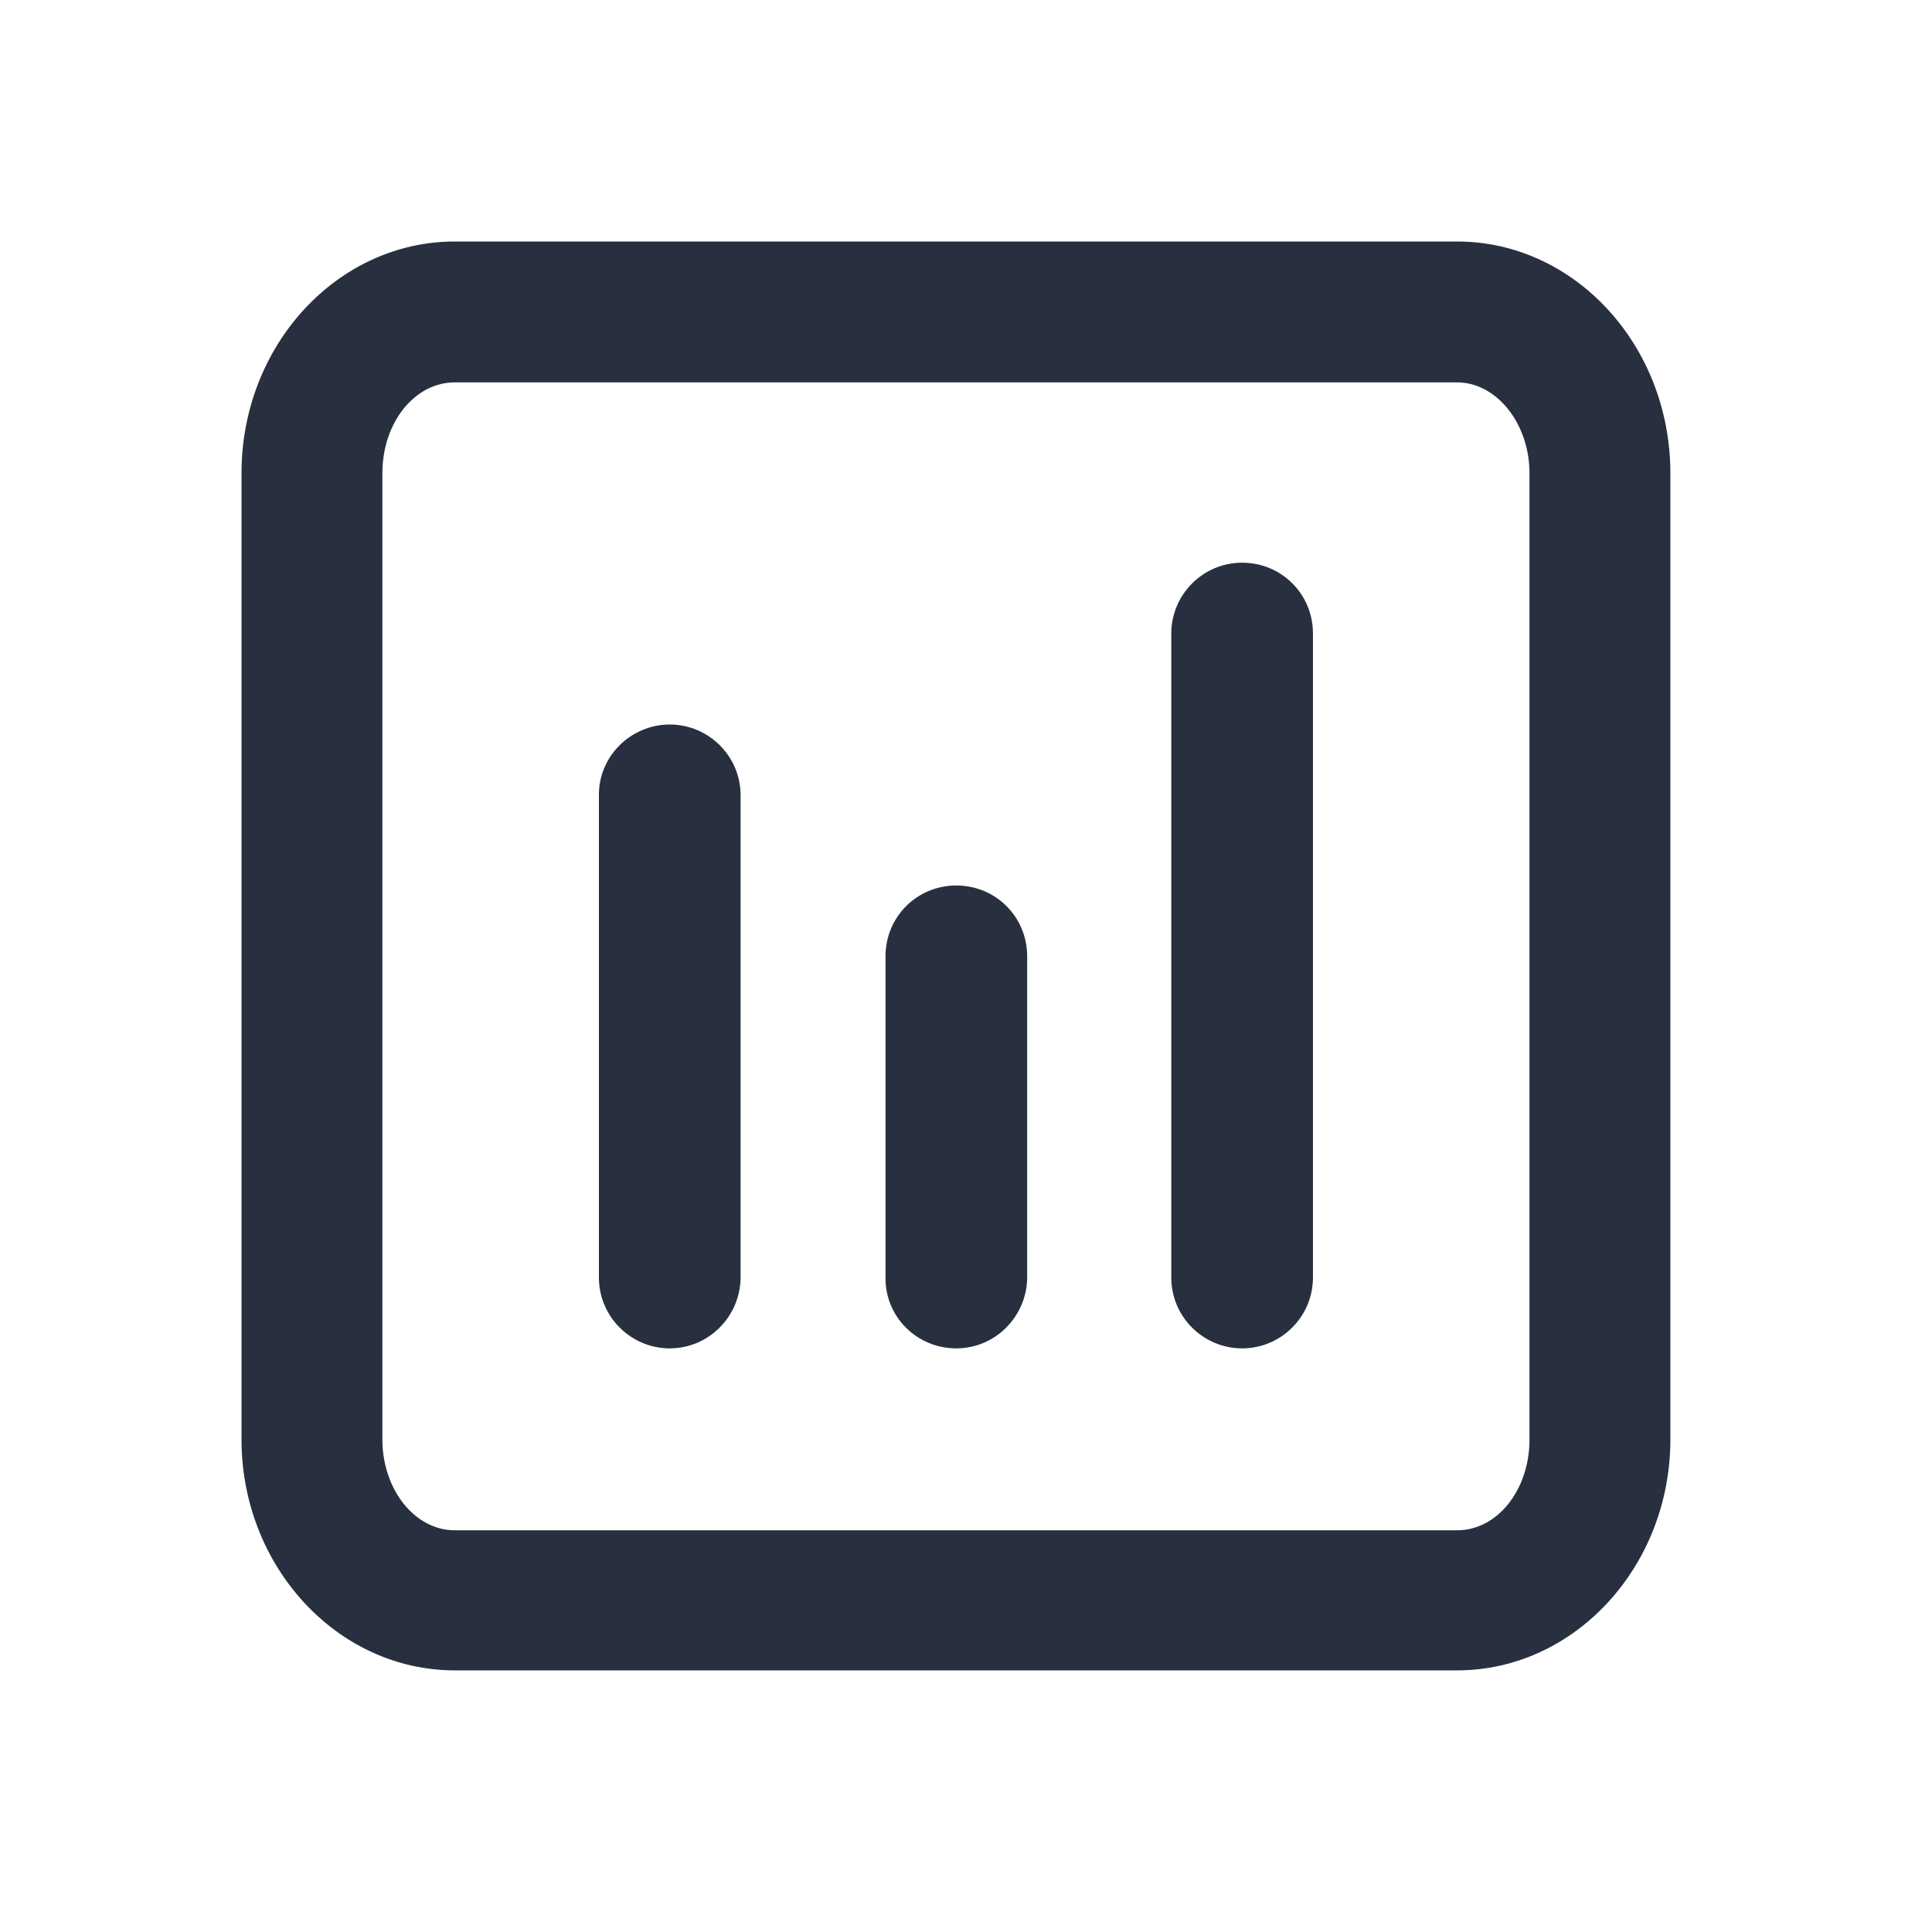 <svg width="24" height="24" viewBox="0 0 24 24" fill="none" xmlns="http://www.w3.org/2000/svg">
<path d="M18.1 20.75H5.65C4.19 20.75 3 19.46 3 17.88V5.88C3 4.29 4.19 3 5.65 3H18.1C19.56 3 20.75 4.29 20.75 5.88V17.88C20.75 19.46 19.56 20.75 18.1 20.75ZM5.65 4.75C5.15 4.75 4.75 5.25 4.75 5.88V17.88C4.75 18.5 5.15 19.01 5.65 19.01H18.1C18.6 19.01 19 18.51 19 17.88V5.88C19 5.26 18.59 4.75 18.1 4.75H5.65ZM15.43 16.75C14.95 16.75 14.55 16.36 14.55 15.87V7.87C14.55 7.39 14.94 6.99 15.43 6.99C15.92 6.99 16.31 7.38 16.31 7.87V15.87C16.31 16.36 15.91 16.75 15.43 16.75ZM11.88 16.75C11.39 16.75 11 16.36 11 15.88V11.88C11 11.39 11.39 11 11.88 11C12.37 11 12.76 11.39 12.76 11.88V15.88C12.75 16.36 12.36 16.75 11.88 16.75ZM8.32 16.75C7.84 16.75 7.44 16.36 7.44 15.87V9.87C7.44 9.39 7.84 9 8.32 9C8.8 9 9.2 9.39 9.2 9.88V15.88C9.19 16.36 8.8 16.75 8.32 16.75Z" fill="#28303F"/>
</svg>
